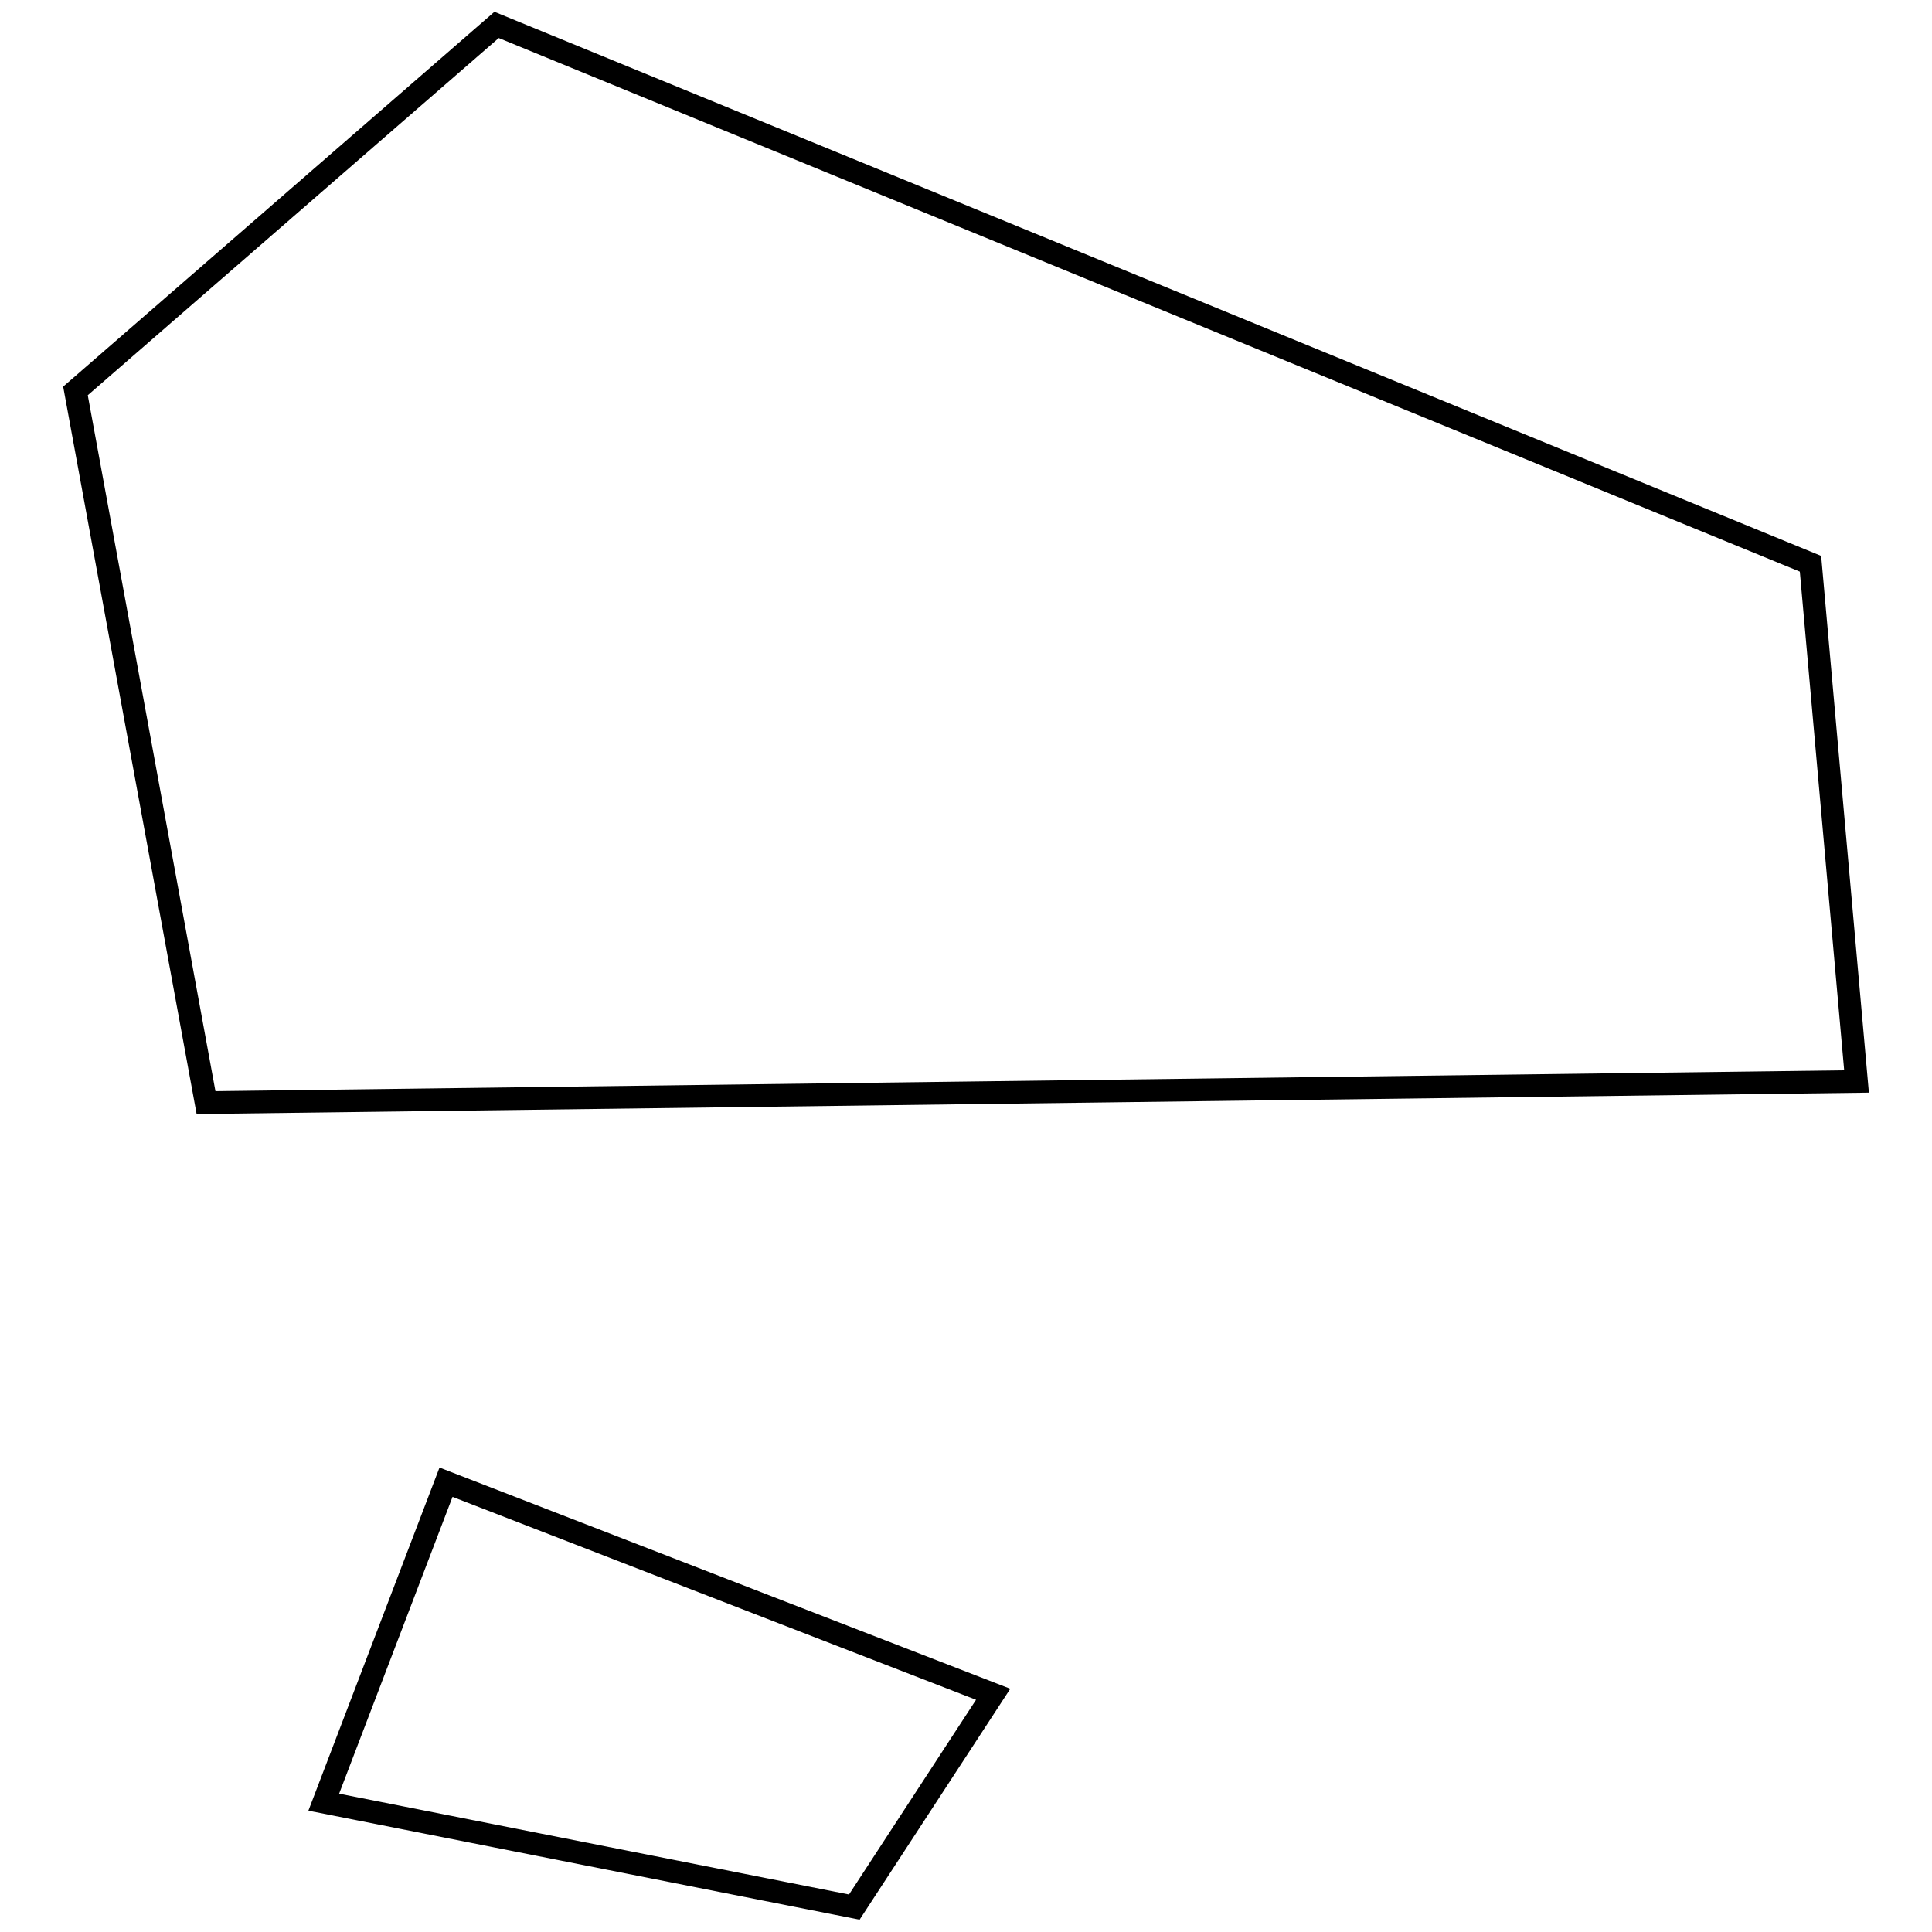 <?xml version="1.0" encoding="utf-8"?>
<!-- Svg Vector Icons : http://www.onlinewebfonts.com/icon -->
<!DOCTYPE svg PUBLIC "-//W3C//DTD SVG 1.1//EN" "http://www.w3.org/Graphics/SVG/1.1/DTD/svg11.dtd">
<svg version="1.1" xmlns="http://www.w3.org/2000/svg" xmlns:xlink="http://www.w3.org/1999/xlink" x="0px" y="0px" viewBox="0 0 256 256" enable-background="new 0 0 256 256" xml:space="preserve">
<g><g><path stroke-width="3" fill-opacity="0" stroke="#000000"  d="M65.8,3.3L10,51.8l17.3,94.3l218.7-2.8l-6.1-68.6L65.8,3.3z"/><path stroke-width="3" fill-opacity="0" stroke="#000000"  d="M59.1,196.4l-16.2,42.4l70.3,13.9l18.4-28.2L59.1,196.4z"/></g></g>
</svg>